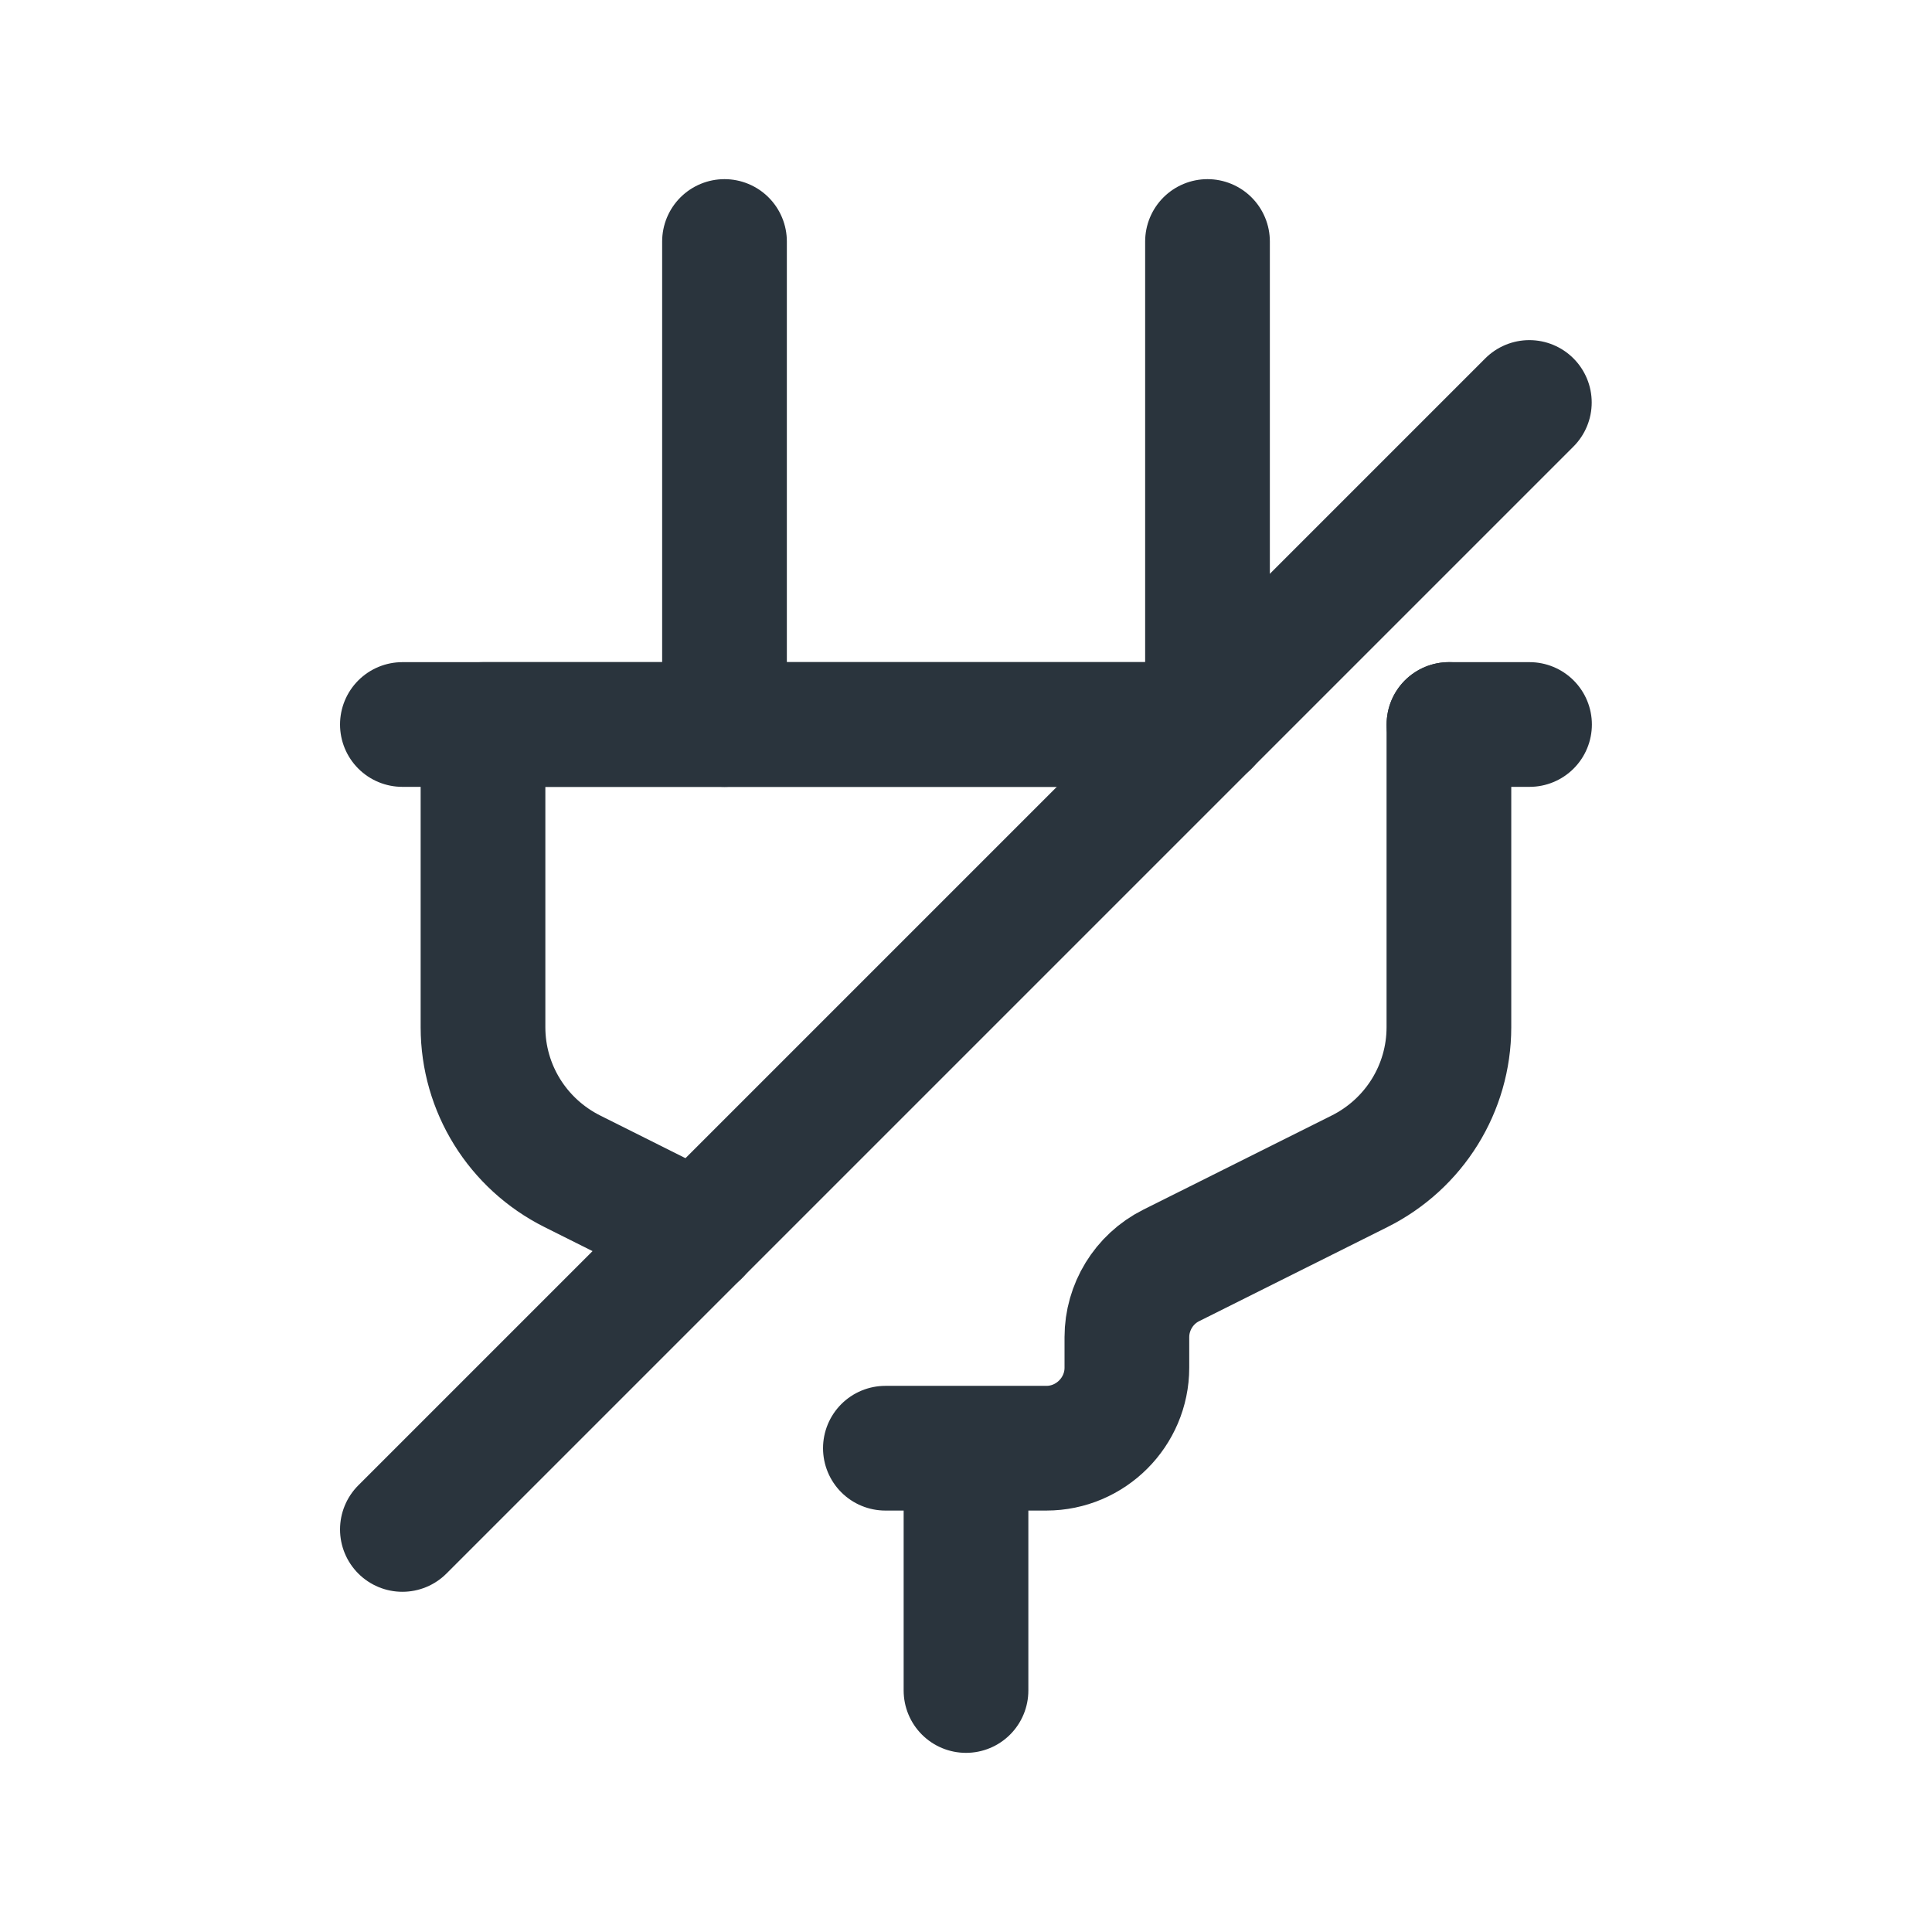 <svg width="22" height="22" viewBox="0 0 22 22" fill="none" xmlns="http://www.w3.org/2000/svg">
<g id="Plug Line_1_Stroked_Base 1">
<path id="Vector" d="M8.25 2.75V8.25" stroke="#2A343D" stroke-width="1.42" stroke-linecap="round" stroke-linejoin="round"/>
<path id="Vector_2" d="M13.75 2.75V8.25" stroke="#2A343D" stroke-width="1.42" stroke-linecap="round" stroke-linejoin="round"/>
<path id="Vector_3" d="M4.582 8.25H13.455" stroke="#2A343D" stroke-width="1.42" stroke-linecap="round" stroke-linejoin="round"/>
<path id="Vector_4" d="M7.947 14.053L6.518 13.338C5.894 13.026 5.5 12.393 5.5 11.697V8.25H13.099" stroke="#2A343D" stroke-width="1.42" stroke-linecap="round" stroke-linejoin="round"/>
<path id="Vector_5" d="M16.499 8.25V11.697C16.499 12.393 16.105 13.026 15.481 13.338L13.336 14.41C13.024 14.566 12.832 14.887 12.832 15.226V15.574C12.832 16.078 12.419 16.491 11.915 16.491H10.082" stroke="#2A343D" stroke-width="1.42" stroke-linecap="round" stroke-linejoin="round"/>
<path id="Vector_6" d="M11 17.875V19.25V16.5V17.875Z" stroke="#2A343D" stroke-width="1.42" stroke-linecap="round" stroke-linejoin="round"/>
<path id="Vector_7" d="M17.415 4.583L4.582 17.416" stroke="#2A343D" stroke-width="1.42" stroke-linecap="round" stroke-linejoin="round"/>
<path id="Vector_8" d="M16.5 8.25H17.417" stroke="#2A343D" stroke-width="1.42" stroke-linecap="round" stroke-linejoin="round"/>
</g>
</svg>
